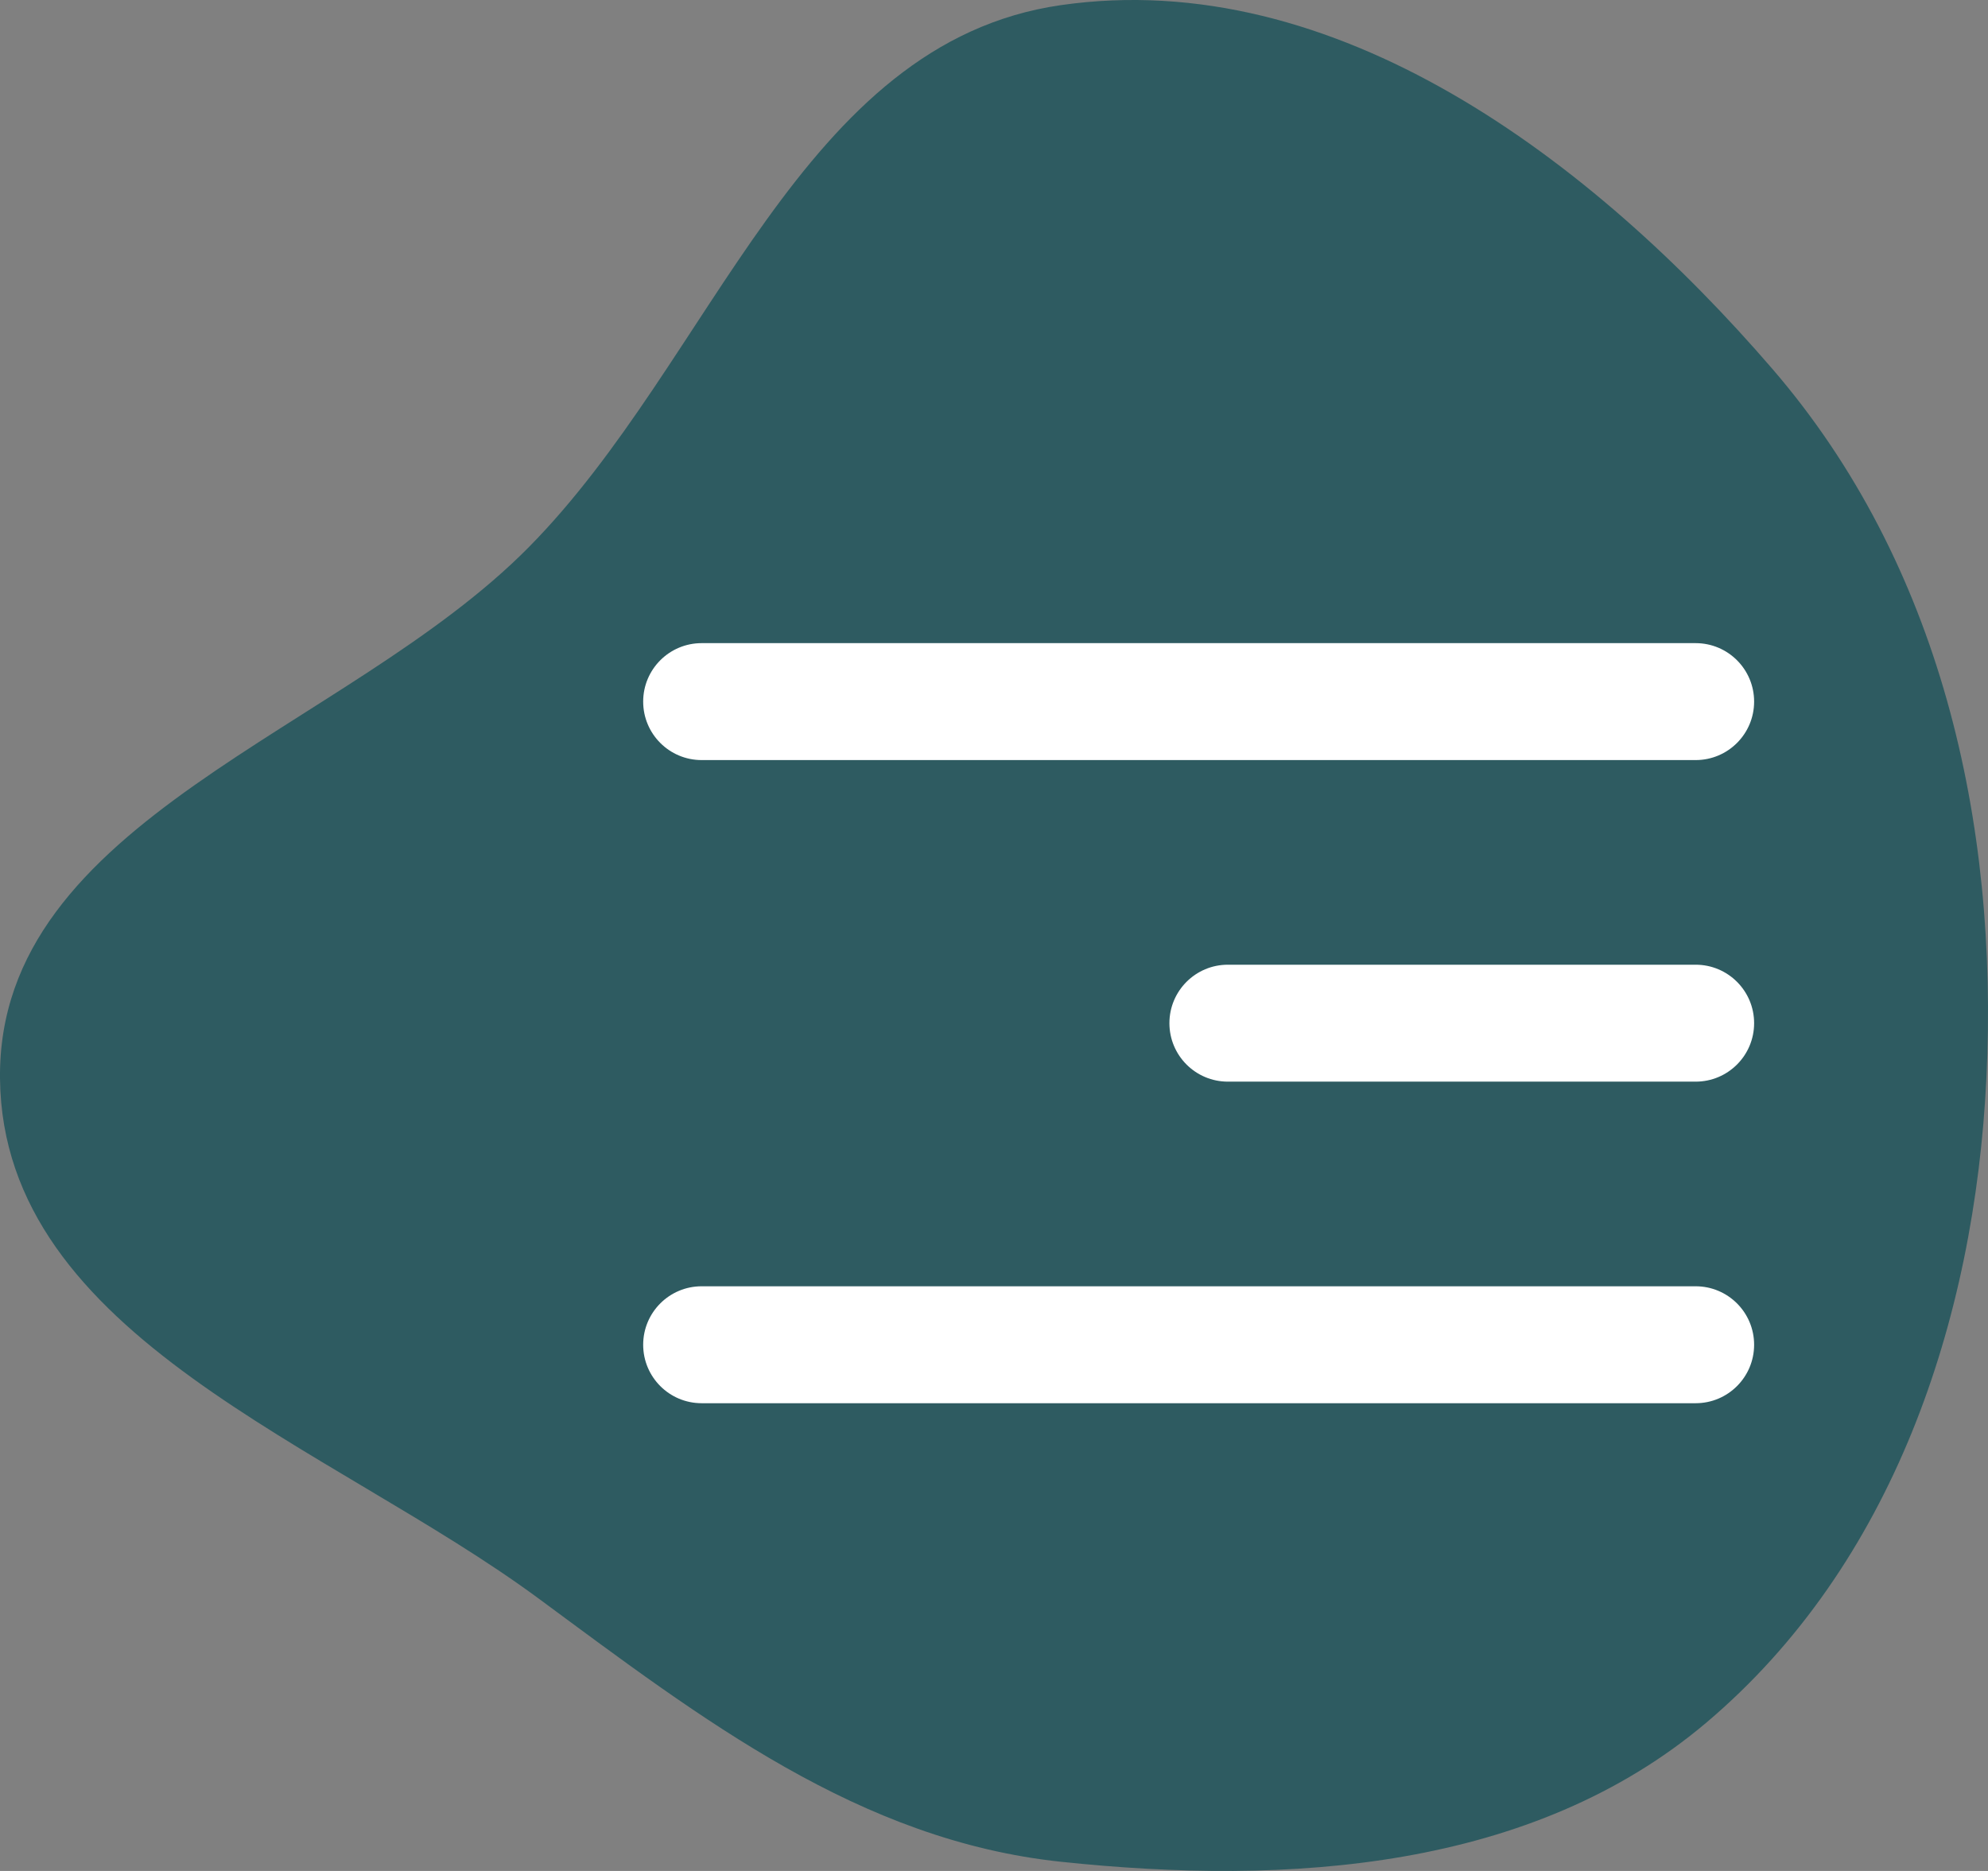 <?xml version="1.0" encoding="UTF-8"?> <svg xmlns="http://www.w3.org/2000/svg" width="68" height="64" viewBox="0 0 68 64" fill="none"><rect x="0" y="0" width="68" height="64" fill="#808080" stroke="none"/> <path fill-rule="evenodd" clip-rule="evenodd" d="M36.292 0.175C45.671 -1.171 54.447 5.453 60.625 12.619C66.366 19.278 68.371 28.117 67.945 36.888C67.541 45.197 64.736 53.532 58.378 58.916C52.408 63.97 44.079 64.51 36.292 63.686C29.4 62.957 24.01 58.806 18.44 54.693C11.293 49.415 0.089 45.758 0 36.888C-0.088 28.02 11.837 25.04 18.08 18.725C24.413 12.319 27.364 1.456 36.292 0.175Z" fill="#2E5B61"></path> <path d="M58 22H24C22.895 22 22 22.895 22 24C22 25.105 22.895 26 24 26H58C59.105 26 60 25.105 60 24C60 22.895 59.105 22 58 22Z" fill="white"></path> <path d="M58 44H24C22.895 44 22 44.895 22 46C22 47.105 22.895 48 24 48H58C59.105 48 60 47.105 60 46C60 44.895 59.105 44 58 44Z" fill="white"></path> <path d="M58 33H42C40.895 33 40 33.895 40 35C40 36.105 40.895 37 42 37H58C59.105 37 60 36.105 60 35C60 33.895 59.105 33 58 33Z" fill="white"></path> </svg> 